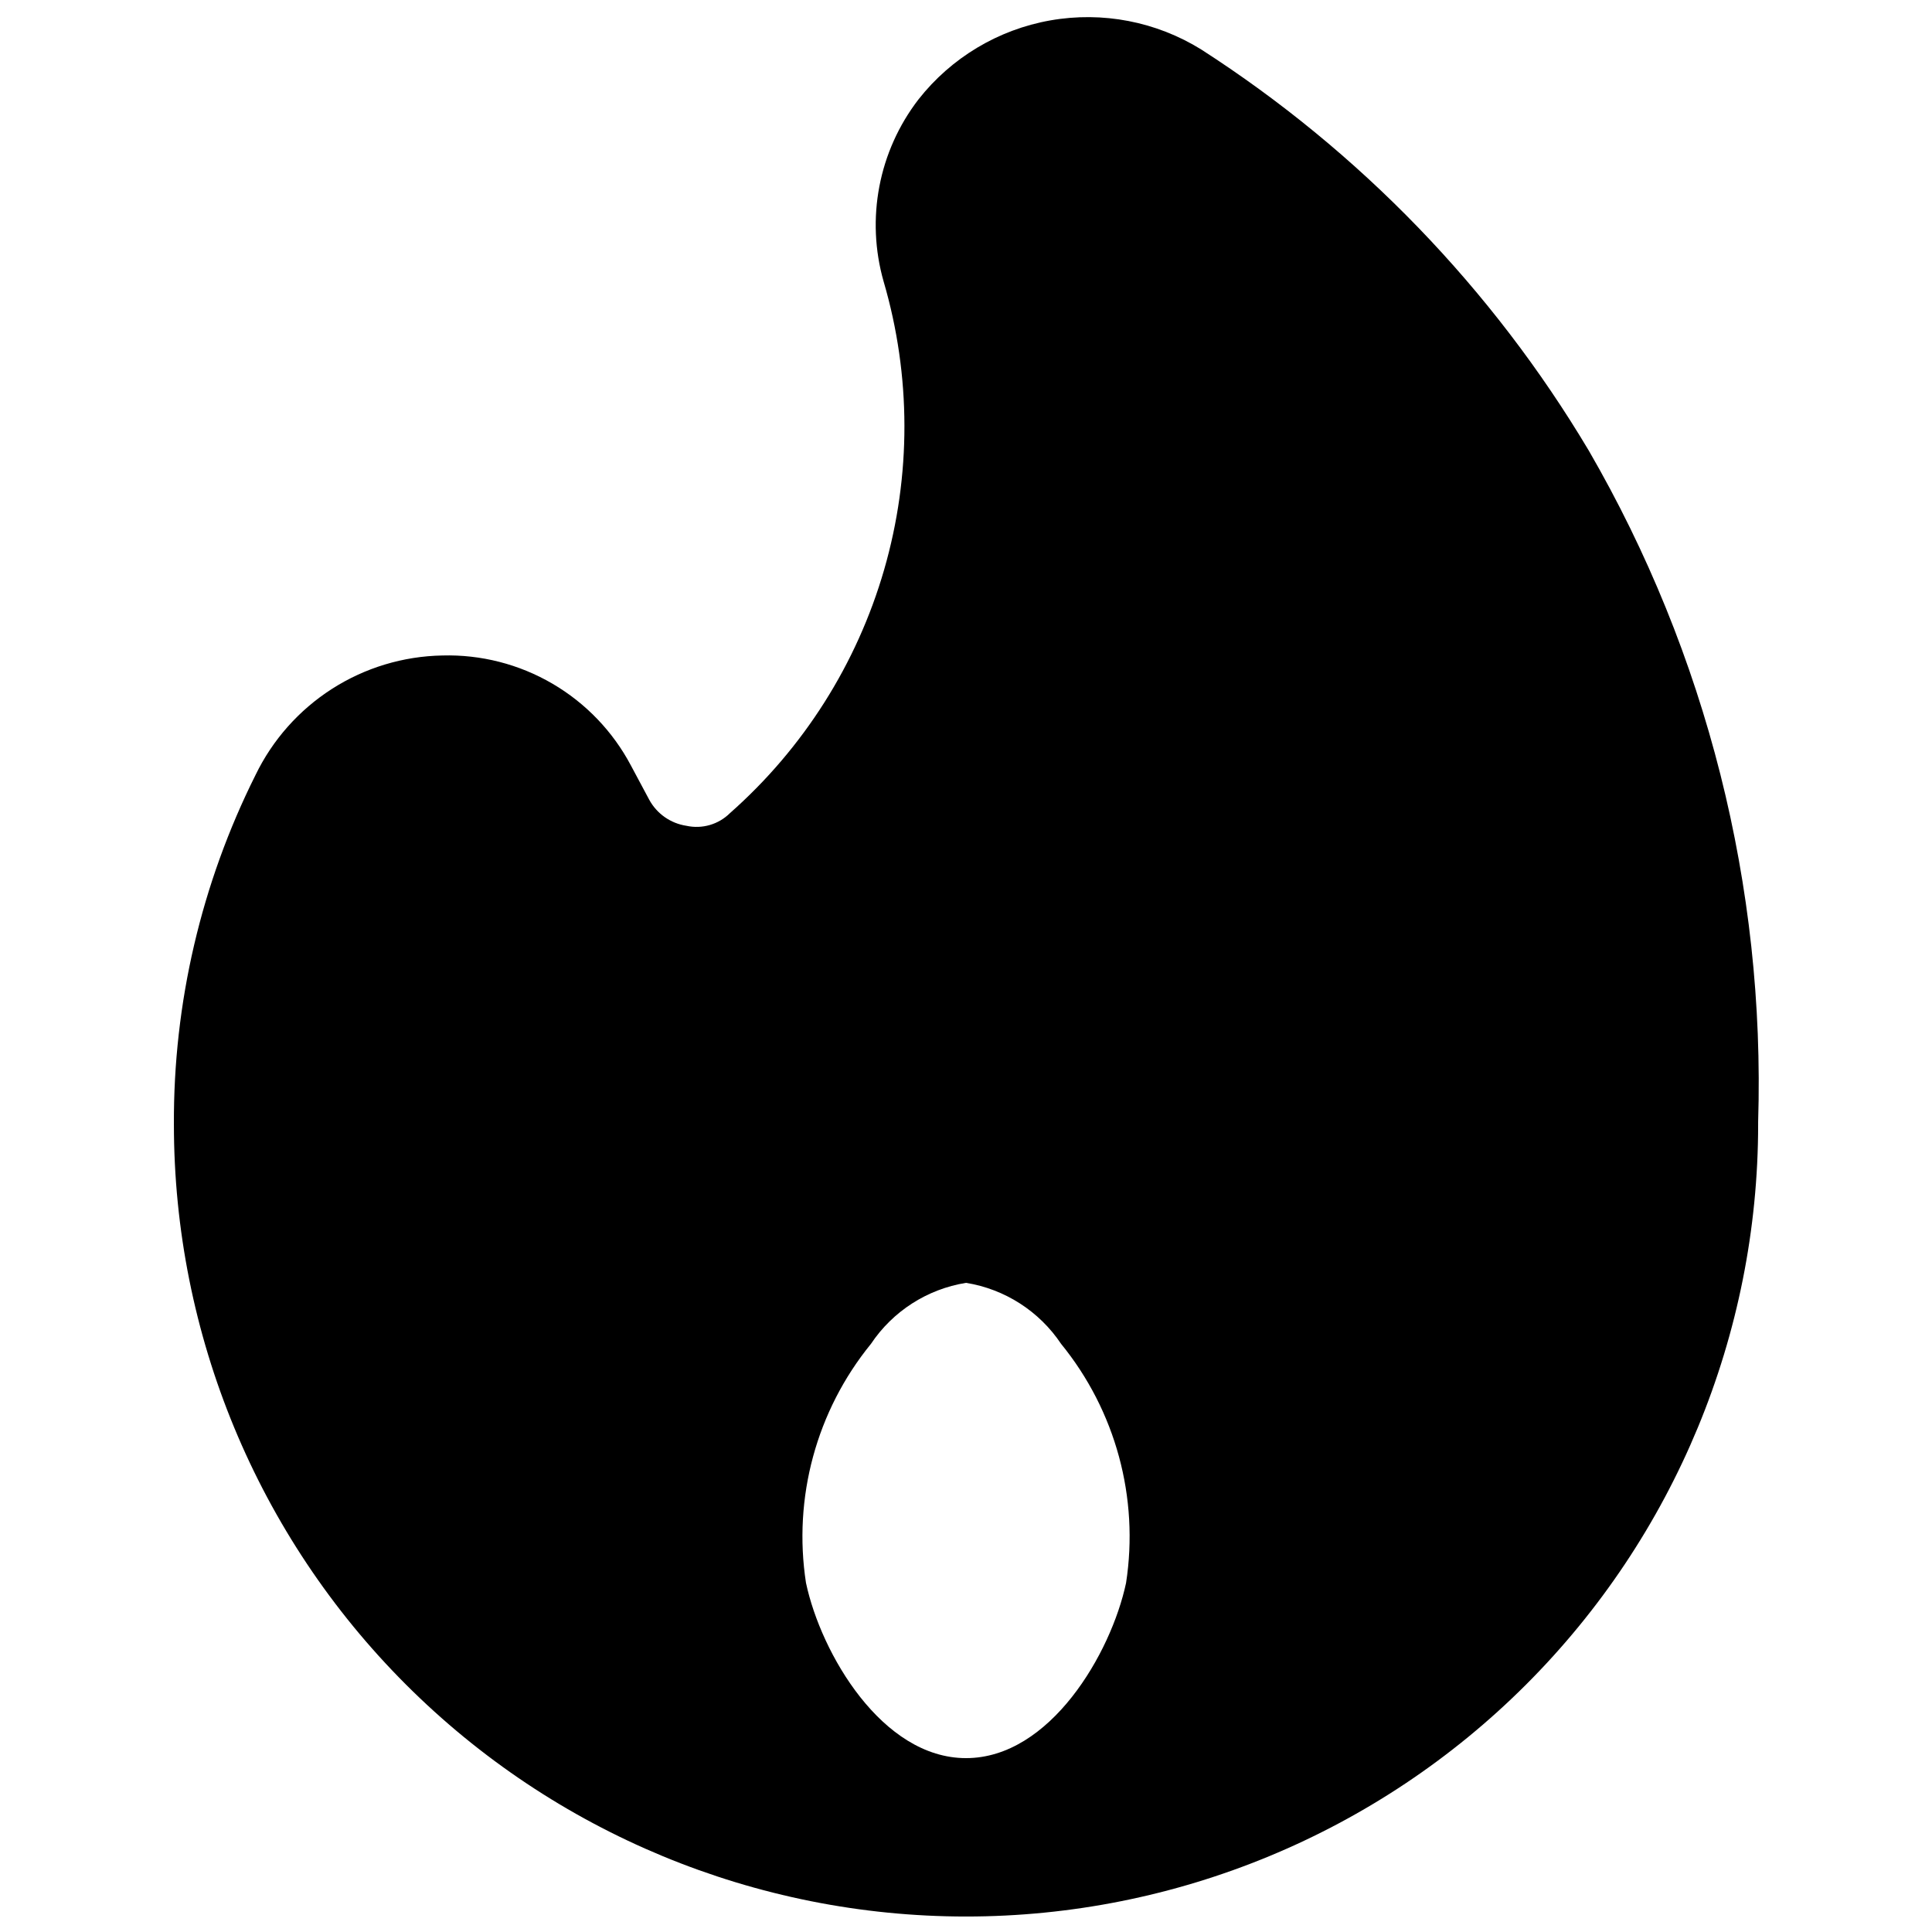 <?xml version="1.0" encoding="UTF-8"?>
<!-- Uploaded to: SVG Repo, www.svgrepo.com, Generator: SVG Repo Mixer Tools -->
<svg width="800px" height="800px" version="1.1" viewBox="144 144 512 512" xmlns="http://www.w3.org/2000/svg">
 <defs>
  <clipPath id="a">
   <path d="m190 148.09h421v503.81h-421z"/>
  </clipPath>
 </defs>
 <g clip-path="url(#a)">
  <path d="m565 263.34c-25.551-42.863-60.688-79.219-102.65-106.22-11.93-7.406-26.168-10.152-39.996-7.715-13.828 2.441-26.27 9.895-34.945 20.938-10.566 13.719-13.992 31.637-9.234 48.285 7.297 24.918 7.344 51.406 0.129 76.352-7.211 24.945-21.383 47.32-40.855 64.504-3.027 3.012-7.375 4.277-11.543 3.359-4.195-0.633-7.848-3.199-9.867-6.93l-4.828-9.027c-4.781-9.035-11.992-16.555-20.82-21.711-8.828-5.156-18.922-7.742-29.141-7.465-10.383 0.184-20.508 3.242-29.254 8.84-8.75 5.598-15.77 13.508-20.289 22.855-14.371 28.734-21.777 60.449-21.621 92.578 0 55.672 22.117 109.07 61.484 148.43 39.367 39.367 92.762 61.484 148.44 61.484 55.672 0 109.07-22.117 148.43-61.484 39.367-39.367 61.484-92.762 61.484-148.43v-0.633c1.918-62.363-13.645-124.02-44.922-178.01zm-122.59 300.19c-3.988 18.684-20.152 46.391-42.402 46.391s-38.414-27.711-42.402-46.391h-0.004c-3.496-22.617 2.758-45.656 17.215-63.398 5.785-8.652 14.91-14.508 25.191-16.164 10.277 1.656 19.402 7.512 25.188 16.164 14.457 17.742 20.711 40.781 17.215 63.398z"/>
 </g>
</svg>